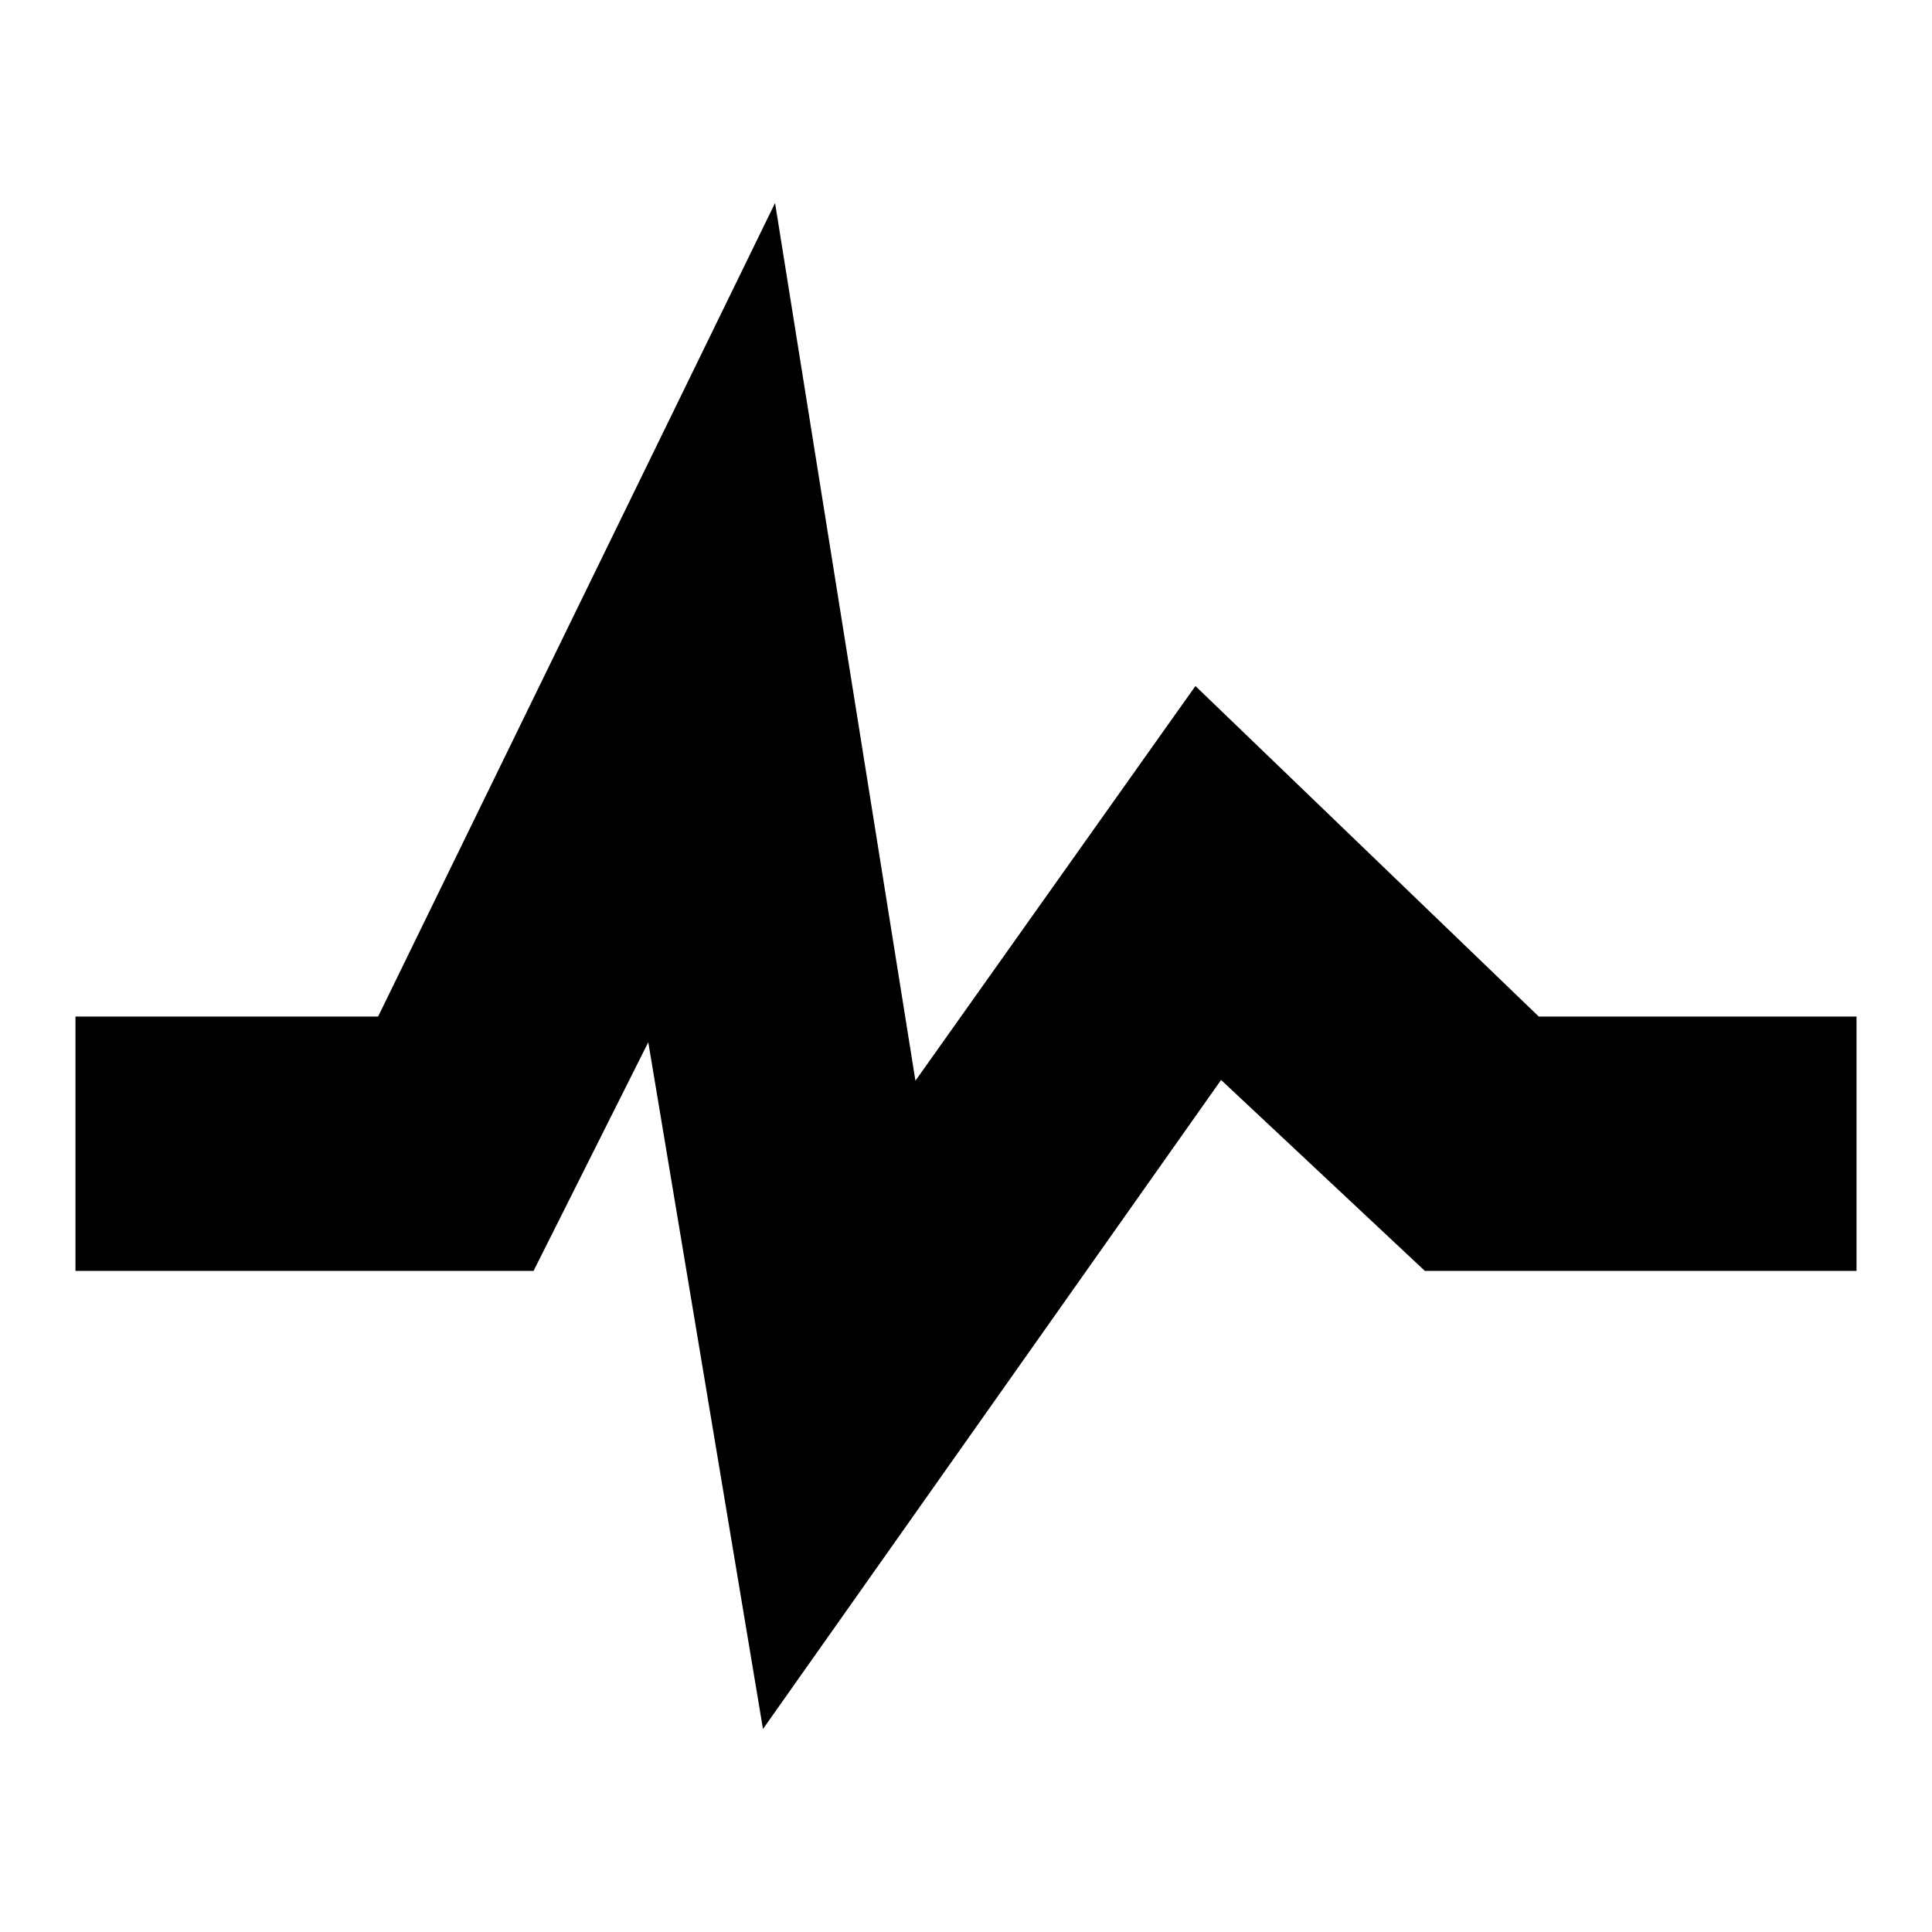 <?xml version="1.0" encoding="utf-8"?>
<!-- Svg Vector Icons : http://www.onlinewebfonts.com/icon -->
<!DOCTYPE svg PUBLIC "-//W3C//DTD SVG 1.1//EN" "http://www.w3.org/Graphics/SVG/1.1/DTD/svg11.dtd">
<svg version="1.1" xmlns="http://www.w3.org/2000/svg" xmlns:xlink="http://www.w3.org/1999/xlink" x="0px" y="0px" viewBox="0 0 256 256" enable-background="new 0 0 256 256" xml:space="preserve">
<g><g><g><path fill="#000000" d="M203.9,134.7l-45.5-43.8l-37.1,52.3L102.7,26.9L50.1,134.7H10v33.7h60.7l15.2-30.3l15.2,91l60.7-86l27,25.3H246v-33.7H203.9z"/></g></g></g>
</svg>